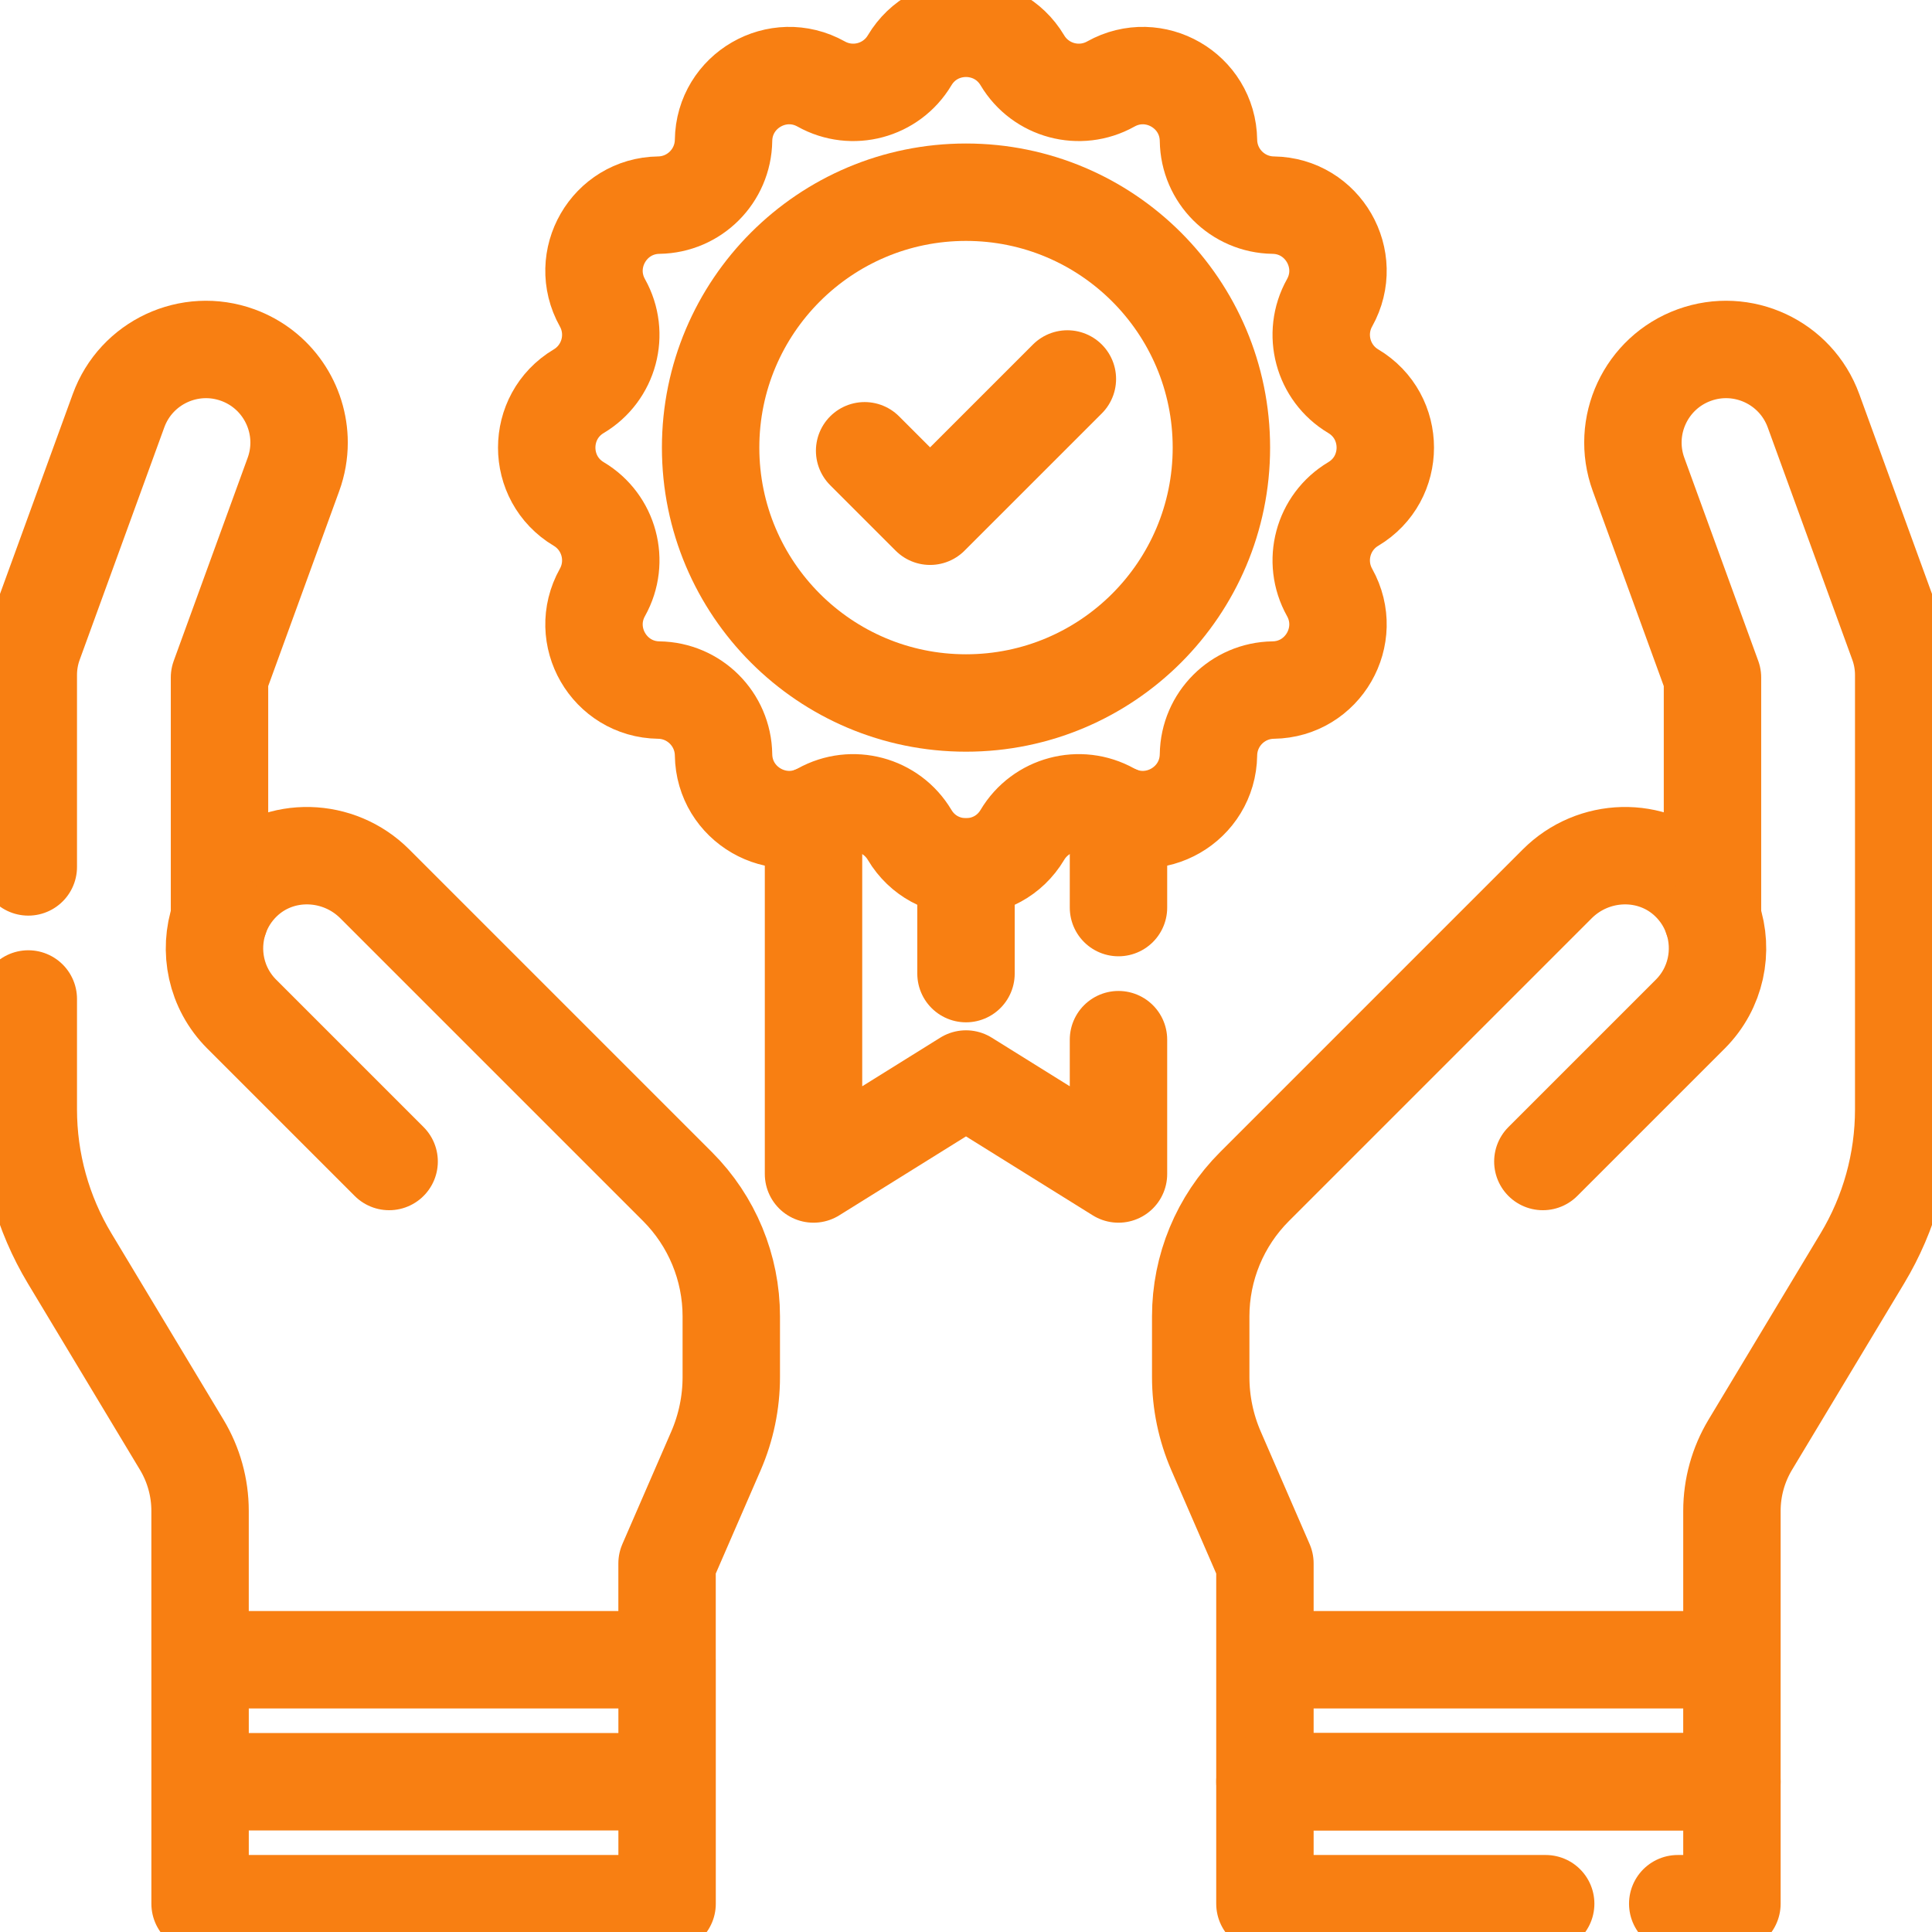 <svg width="119" height="119" viewBox="0 0 119 119" fill="none" xmlns="http://www.w3.org/2000/svg">
<g clip-path="url(#clip0_2314_21)">
<path d="M68.892 64.037V72.311L59.5 66.461L50.108 72.311V50.191M68.892 55.902V50.191M77.912 102.231V96.299L74.904 89.372C74.279 87.934 73.957 86.384 73.957 84.817V81.08C73.957 78.083 75.148 75.209 77.267 73.09L95.919 54.438C98.139 52.218 101.759 52.097 104.024 54.27C104.684 54.902 105.183 55.682 105.479 56.546V41.733L100.925 29.221C99.842 26.245 101.376 22.955 104.352 21.872C107.328 20.789 110.618 22.323 111.701 25.299L116.911 39.614C117.14 40.243 117.257 40.906 117.257 41.575V68.337C117.257 71.569 116.377 74.739 114.711 77.508L107.808 88.986C107.068 90.217 106.677 91.626 106.677 93.062V102.231H77.912ZM77.912 102.231H106.676V109.744H77.912V102.231Z" stroke="#F87F12" stroke-width="6" stroke-miterlimit="10" stroke-linecap="round" stroke-linejoin="round"/>
<path d="M103.339 117.257H106.677V109.743H77.912V117.257H95.205M105.48 56.546C106.167 58.552 105.711 60.863 104.11 62.464L95.031 71.542M1.743 61.531V68.337C1.743 71.567 2.624 74.74 4.288 77.508L11.191 88.985C11.932 90.216 12.323 91.625 12.323 93.062V102.231H41.087V96.299L44.097 89.371C44.721 87.934 45.043 86.384 45.043 84.818V81.08C45.043 78.085 43.851 75.209 41.734 73.09L23.082 54.438C20.862 52.218 17.241 52.097 14.977 54.27C14.316 54.901 13.817 55.682 13.52 56.546V41.731L18.075 29.22C18.31 28.574 18.422 27.912 18.422 27.261C18.422 24.918 16.976 22.719 14.647 21.871C11.672 20.79 8.381 22.324 7.3 25.299L2.089 39.614C1.859 40.242 1.743 40.906 1.743 41.576V53.397M41.089 109.744V102.231H12.324V109.744M41.089 109.744H12.324M41.089 109.744V117.257H12.324V109.744" stroke="#F87F12" stroke-width="6" stroke-miterlimit="10" stroke-linecap="round" stroke-linejoin="round"/>
<path d="M13.521 56.546C12.833 58.552 13.289 60.863 14.89 62.464L23.968 71.542M62.973 3.716C64.094 5.596 66.508 6.243 68.419 5.175C71.093 3.681 74.392 5.586 74.435 8.648C74.465 10.837 76.233 12.604 78.421 12.635C81.483 12.678 83.388 15.977 81.894 18.651C80.827 20.561 81.473 22.975 83.353 24.096C85.984 25.665 85.984 29.474 83.353 31.043C81.473 32.163 80.827 34.577 81.894 36.488C83.388 39.162 81.483 42.461 78.421 42.504C76.233 42.535 74.466 44.302 74.435 46.49C74.392 49.553 71.093 51.458 68.419 49.964C66.508 48.896 64.094 49.543 62.973 51.423C61.405 54.053 57.595 54.053 56.027 51.423C54.906 49.543 52.492 48.896 50.581 49.964C47.908 51.457 44.608 49.553 44.566 46.49C44.535 44.302 42.768 42.535 40.579 42.504C37.517 42.461 35.612 39.162 37.106 36.488C38.174 34.577 37.527 32.163 35.647 31.043C33.017 29.474 33.017 25.665 35.647 24.096C37.527 22.975 38.174 20.561 37.106 18.651C35.612 15.977 37.517 12.678 40.579 12.635C42.768 12.604 44.535 10.837 44.566 8.648C44.608 5.586 47.908 3.681 50.581 5.175C52.492 6.243 54.906 5.596 56.027 3.716C57.595 1.086 61.405 1.086 62.973 3.716Z" stroke="#F87F12" stroke-width="6" stroke-miterlimit="10" stroke-linecap="round" stroke-linejoin="round"/>
<path d="M59.5 43.3C68.188 43.3 75.231 36.257 75.231 27.569C75.231 18.882 68.188 11.839 59.5 11.839C50.812 11.839 43.77 18.882 43.77 27.569C43.77 36.257 50.812 43.3 59.5 43.3Z" stroke="#F87F12" stroke-width="6" stroke-miterlimit="10" stroke-linecap="round" stroke-linejoin="round"/>
<path d="M59.5 53.396V59.969M53.256 27.765L57.288 31.797L65.744 23.342" stroke="#F87F12" stroke-width="6" stroke-miterlimit="10" stroke-linecap="round" stroke-linejoin="round"/>
</g>
<defs>
<clipPath id="clip0_2314_21">
<rect width="119" height="119" fill="white"/>
</clipPath>
</defs>
</svg>
